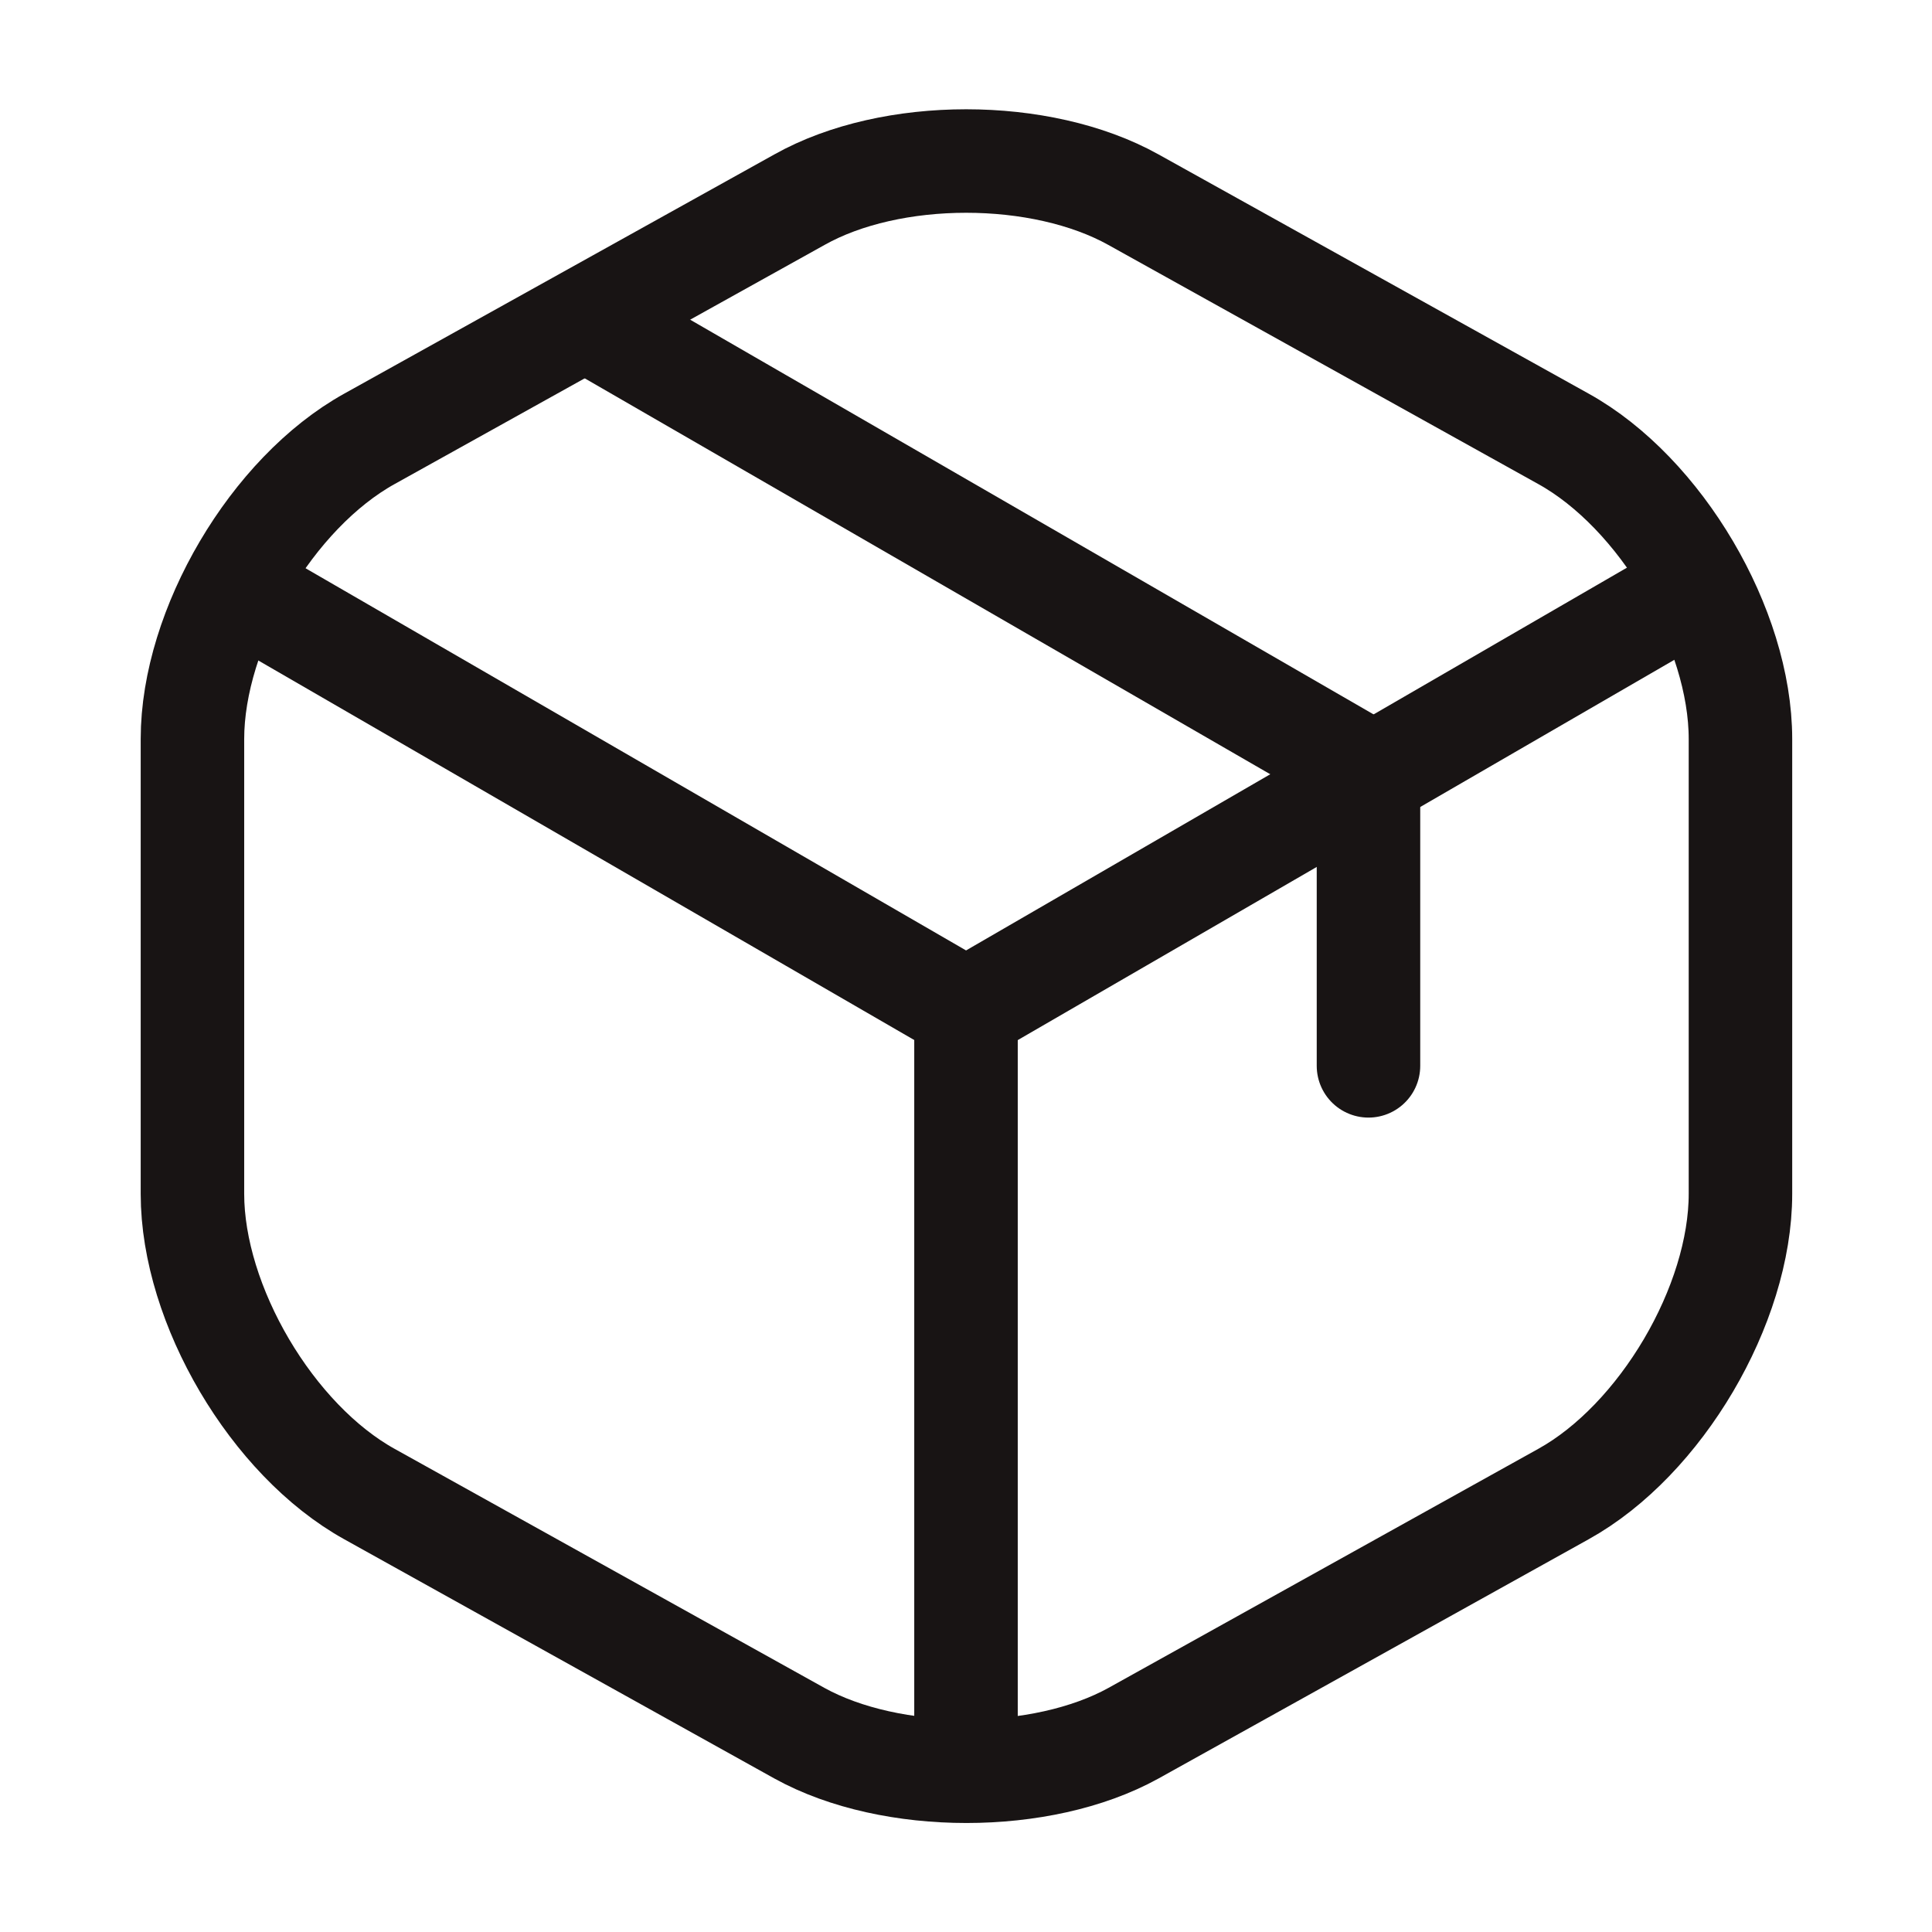 <svg width="28" height="28" viewBox="0 0 28 28" fill="none" xmlns="http://www.w3.org/2000/svg">
<path d="M3.699 8.68L14.001 14.641L24.233 8.715" stroke="#181414" stroke-width="1.5" stroke-linecap="round" stroke-linejoin="round"/>
<path d="M14 25.211V14.629" stroke="#181414" stroke-width="1.5" stroke-linecap="round" stroke-linejoin="round"/>
<path d="M11.586 2.894L5.356 6.359C3.944 7.141 2.789 9.101 2.789 10.711V17.302C2.789 18.912 3.944 20.872 5.356 21.654L11.586 25.119C12.916 25.854 15.097 25.854 16.427 25.119L22.657 21.654C24.069 20.872 25.224 18.912 25.224 17.302V10.711C25.224 9.101 24.069 7.141 22.657 6.359L16.427 2.894C15.086 2.147 12.916 2.147 11.586 2.894Z" stroke="#181414" stroke-width="1.5" stroke-linecap="round" stroke-linejoin="round"/>
<path d="M19.833 15.447V11.177L8.762 4.783" stroke="#181414" stroke-width="1.5" stroke-linecap="round" stroke-linejoin="round"/>
</svg>
